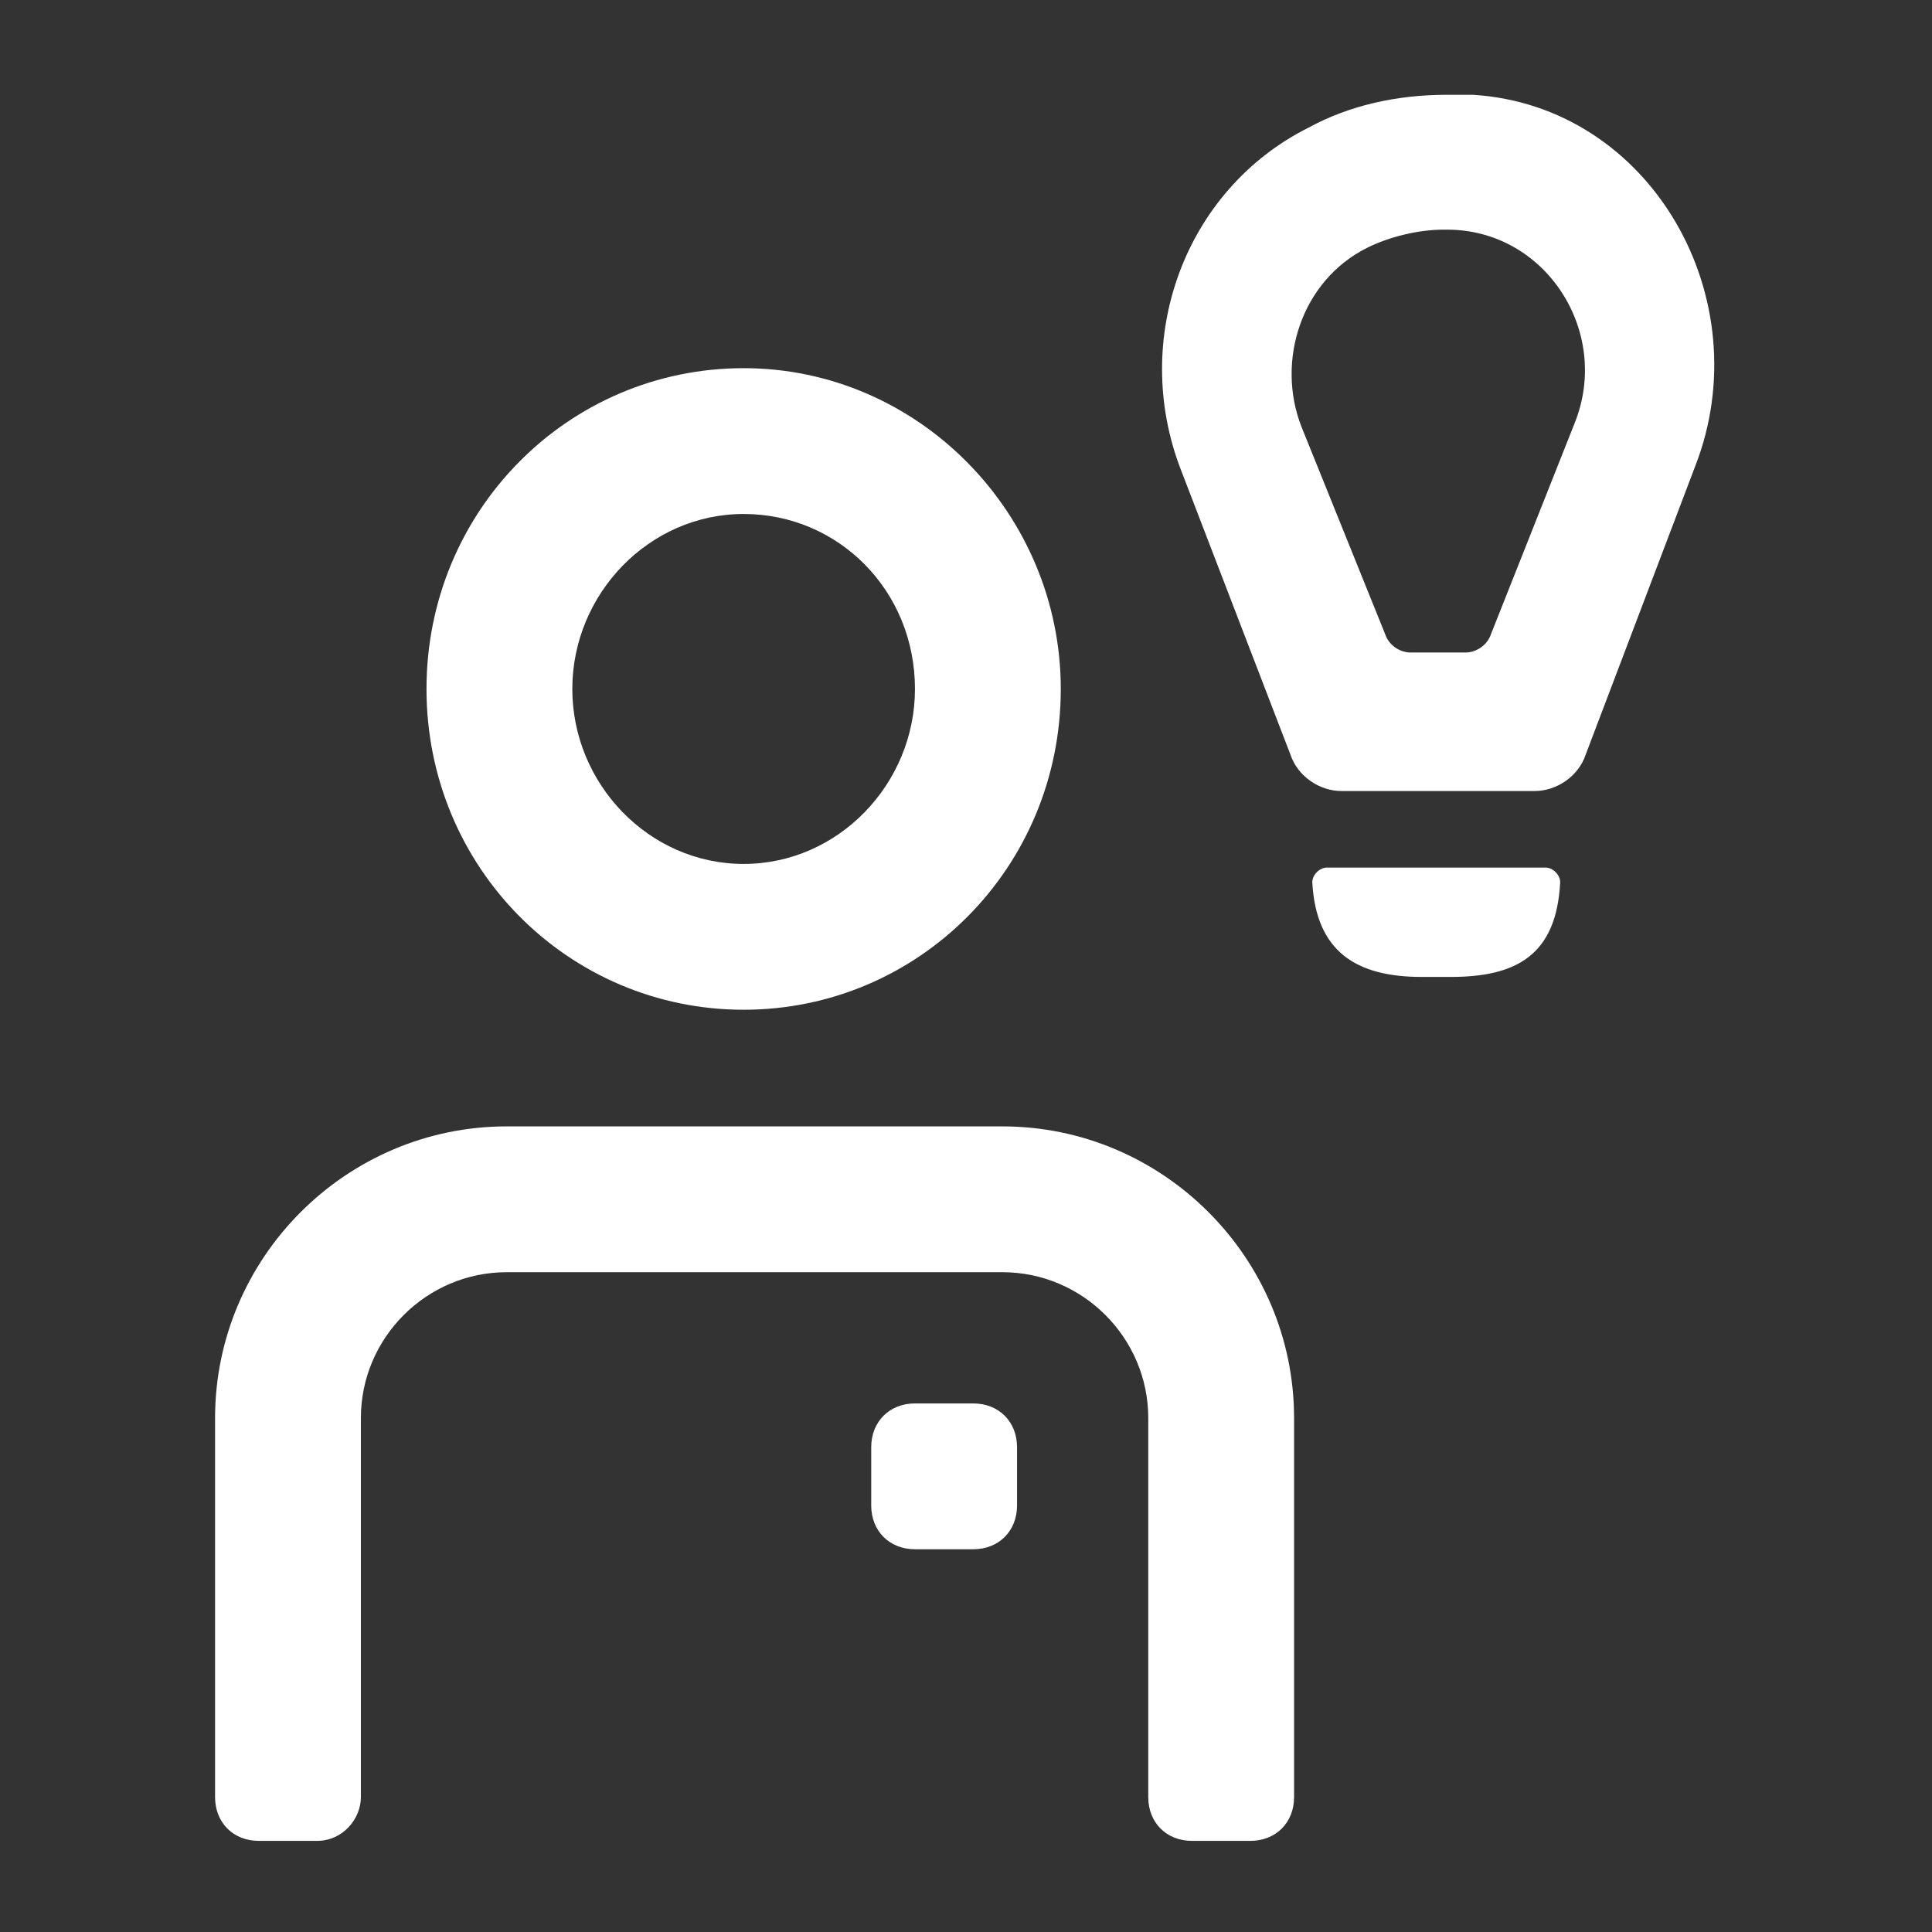 <?xml version="1.0" encoding="utf-8"?>
<!-- Generator: Adobe Illustrator 23.0.4, SVG Export Plug-In . SVG Version: 6.00 Build 0)  -->
<svg version="1.1" id="Capa_1" xmlns="http://www.w3.org/2000/svg" xmlns:xlink="http://www.w3.org/1999/xlink" x="0px" y="0px"
	 viewBox="0 0 53 53" style="enable-background:new 0 0 53 53;" xml:space="preserve">
<rect x="0" y="0" width="53" height="53" fill="#333333" stroke="none"/>
<style type="text/css">
	.st0{fill:#FFFFFF;}
</style>
<g>
	<path class="st0" d="M20.4,14.1c2.6,0,4.7,2.1,4.7,4.8c0,2.6-2.1,4.8-4.7,4.8c-2.6,0-4.7-2.2-4.7-4.8
		C15.7,16.3,17.8,14.1,20.4,14.1 M20.4,27.7c4.8,0,8.7-3.9,8.7-8.8c0-4.8-3.9-8.8-8.7-8.8c-4.8,0-8.7,3.9-8.7,8.8
		C11.7,23.8,15.6,27.7,20.4,27.7"/>
	<path class="st0" d="M9.9,49.3V38.9c0-2.2,1.8-4,4-4h13.6c2.2,0,4,1.8,4,4v10.4c0,0.7,0.5,1.2,1.2,1.2h1.6c0.7,0,1.2-0.5,1.2-1.2
		V38.9c0-4.4-3.6-8-8-8H13.9c-4.4,0-8,3.6-8,8v10.4c0,0.7,0.5,1.2,1.2,1.2h1.6C9.4,50.5,9.9,49.9,9.9,49.3"/>
	<path class="st0" d="M25.1,38.5c-0.7,0-1.2,0.5-1.2,1.2v1.6c0,0.7,0.5,1.2,1.2,1.2h1.6c0.7,0,1.2-0.5,1.2-1.2v-1.6
		c0-0.7-0.5-1.2-1.2-1.2H25.1z"/>
	<path class="st0" d="M43.2,11.6l-2.3,5.8c-0.1,0.3-0.4,0.5-0.7,0.5h-1.5c-0.3,0-0.6-0.2-0.7-0.5l-2.3-5.7c-0.7-1.8,0-4,1.8-4.9
		c0.6-0.3,1.4-0.5,2.1-0.5c0,0,0,0,0.1,0C42.4,6.3,44.2,9.1,43.2,11.6 M40.4,2.6c-0.2,0-0.4,0-0.7,0c-1.4,0-2.7,0.3-3.8,0.9
		c-3.4,1.7-4.9,5.8-3.5,9.4l3,7.8c0.2,0.6,0.8,1,1.4,1h5.3c0.6,0,1.2-0.4,1.4-1l3-7.9C48.3,8.2,45.3,2.9,40.4,2.6"/>
	<path class="st0" d="M39.8,26.8c1.8,0,2.9-0.6,3-2.6c0-0.2-0.2-0.4-0.4-0.4h-6c-0.2,0-0.4,0.2-0.4,0.4c0.1,1.9,1.2,2.6,3,2.6H39.8z
		"/>
</g>
</svg>
